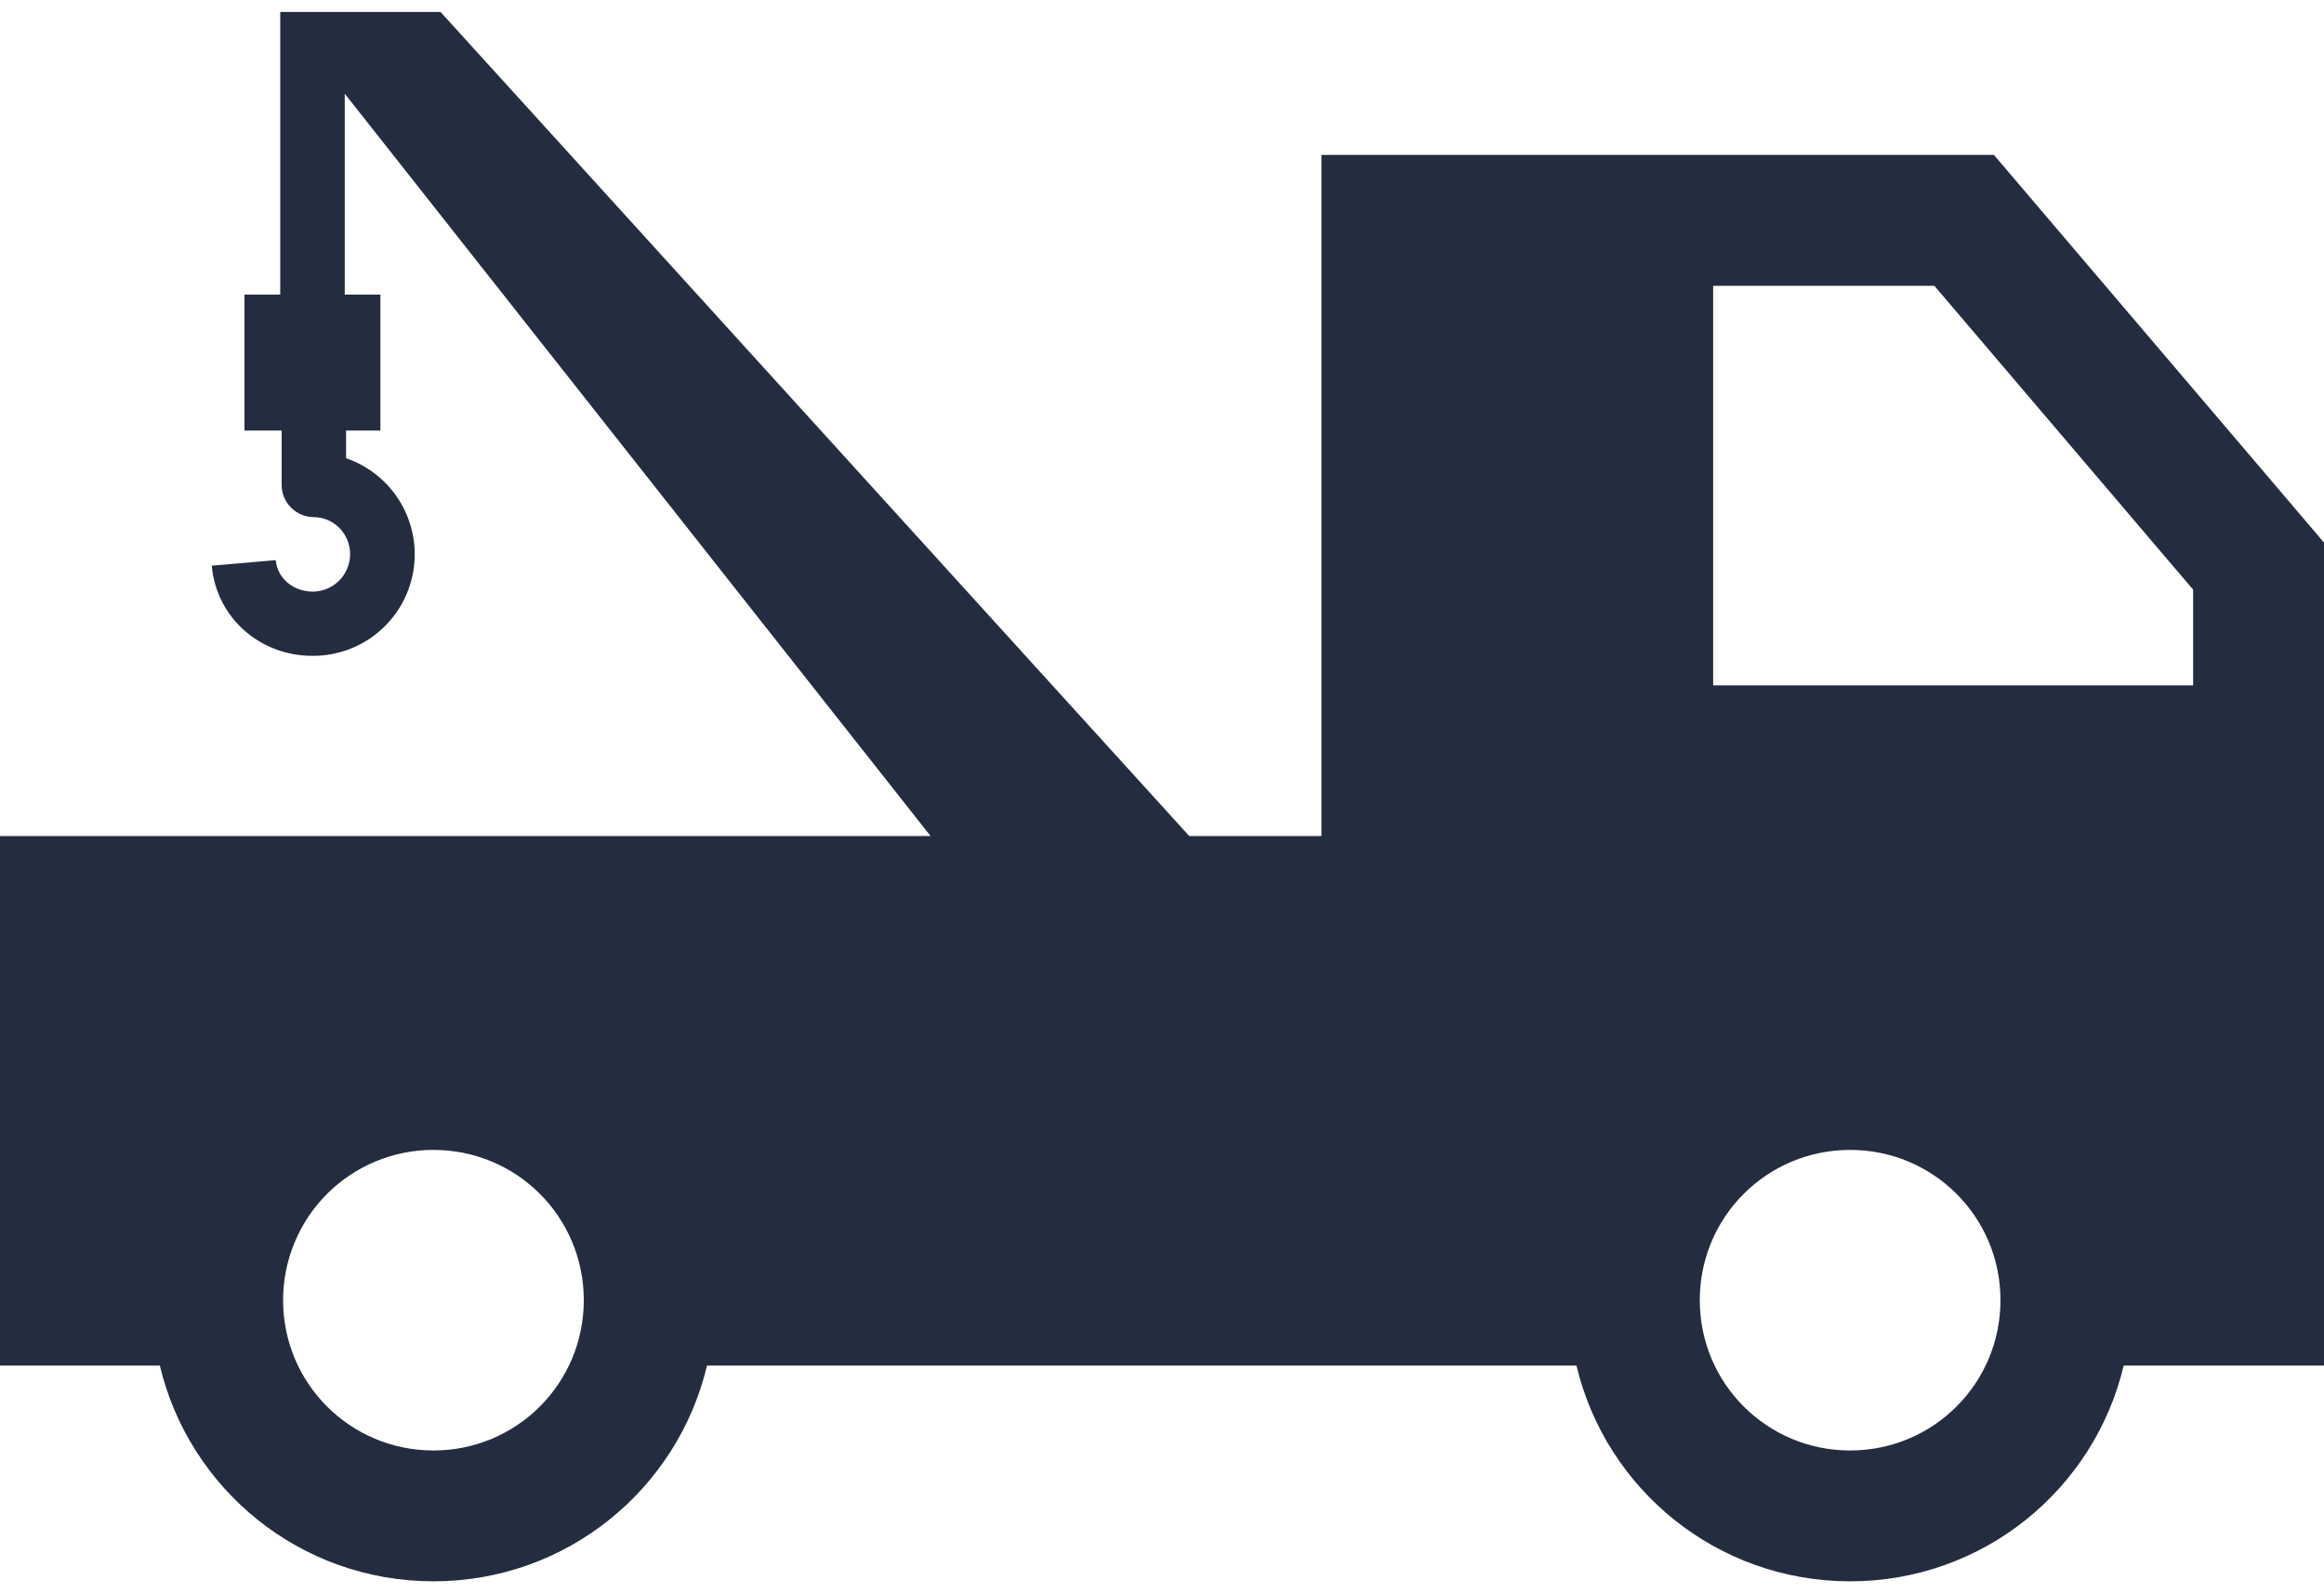 <?xml version="1.0" encoding="UTF-8"?>
<svg xmlns="http://www.w3.org/2000/svg" width="70" height="48" viewBox="0 0 70 48" fill="none">
  <g clip-path="url(#clip0_16_292)">
    <path fill-rule="evenodd" clip-rule="evenodd" d="M51.601 20.648V8.61H58.264L66.058 17.764V20.648H51.601ZM13.056 34.643C15.564 34.643 17.584 36.663 17.584 39.17C17.584 41.678 15.564 43.698 13.056 43.698C10.549 43.698 8.527 41.678 8.527 39.17C8.527 38.575 8.643 37.986 8.871 37.437C9.098 36.887 9.432 36.387 9.852 35.967C10.273 35.546 10.773 35.213 11.322 34.986C11.872 34.758 12.461 34.642 13.056 34.643ZM51.198 39.17C51.198 36.663 53.22 34.643 55.727 34.643C58.234 34.643 60.255 36.663 60.255 39.17C60.255 41.678 58.234 43.698 55.727 43.698C53.22 43.698 51.198 41.678 51.198 39.17ZM70 41.142V16.345L60.057 4.666H39.802V25.186H35.82L13.269 0.36H8.441V8.876H7.364V12.971H8.483V14.607C8.483 15.144 8.918 15.579 9.454 15.579C9.745 15.583 10.022 15.701 10.226 15.908C10.38 16.067 10.484 16.267 10.525 16.485C10.567 16.702 10.543 16.927 10.457 17.131C10.372 17.336 10.228 17.51 10.044 17.633C9.86 17.756 9.643 17.822 9.422 17.823C8.866 17.825 8.357 17.451 8.306 16.875L6.378 17.042C6.52 18.628 7.854 19.771 9.43 19.758C10.155 19.759 10.856 19.502 11.409 19.034C11.962 18.566 12.331 17.917 12.45 17.203C12.569 16.488 12.431 15.755 12.06 15.133C11.689 14.51 11.11 14.04 10.424 13.805V12.971H11.458V8.876H10.384V2.822L28.028 25.186H0V41.142H4.815C5.701 44.873 9.05 47.64 13.055 47.64C17.06 47.64 20.409 44.873 21.295 41.142H47.485C48.371 44.873 51.72 47.64 55.726 47.64C59.731 47.64 63.08 44.873 63.966 41.142H70Z" fill="#242D40"></path>
  </g>
  <defs>
    <clipPath id="clip0_16_292">
      <rect width="70" height="48" fill="white"></rect>
    </clipPath>
  </defs>
</svg>
